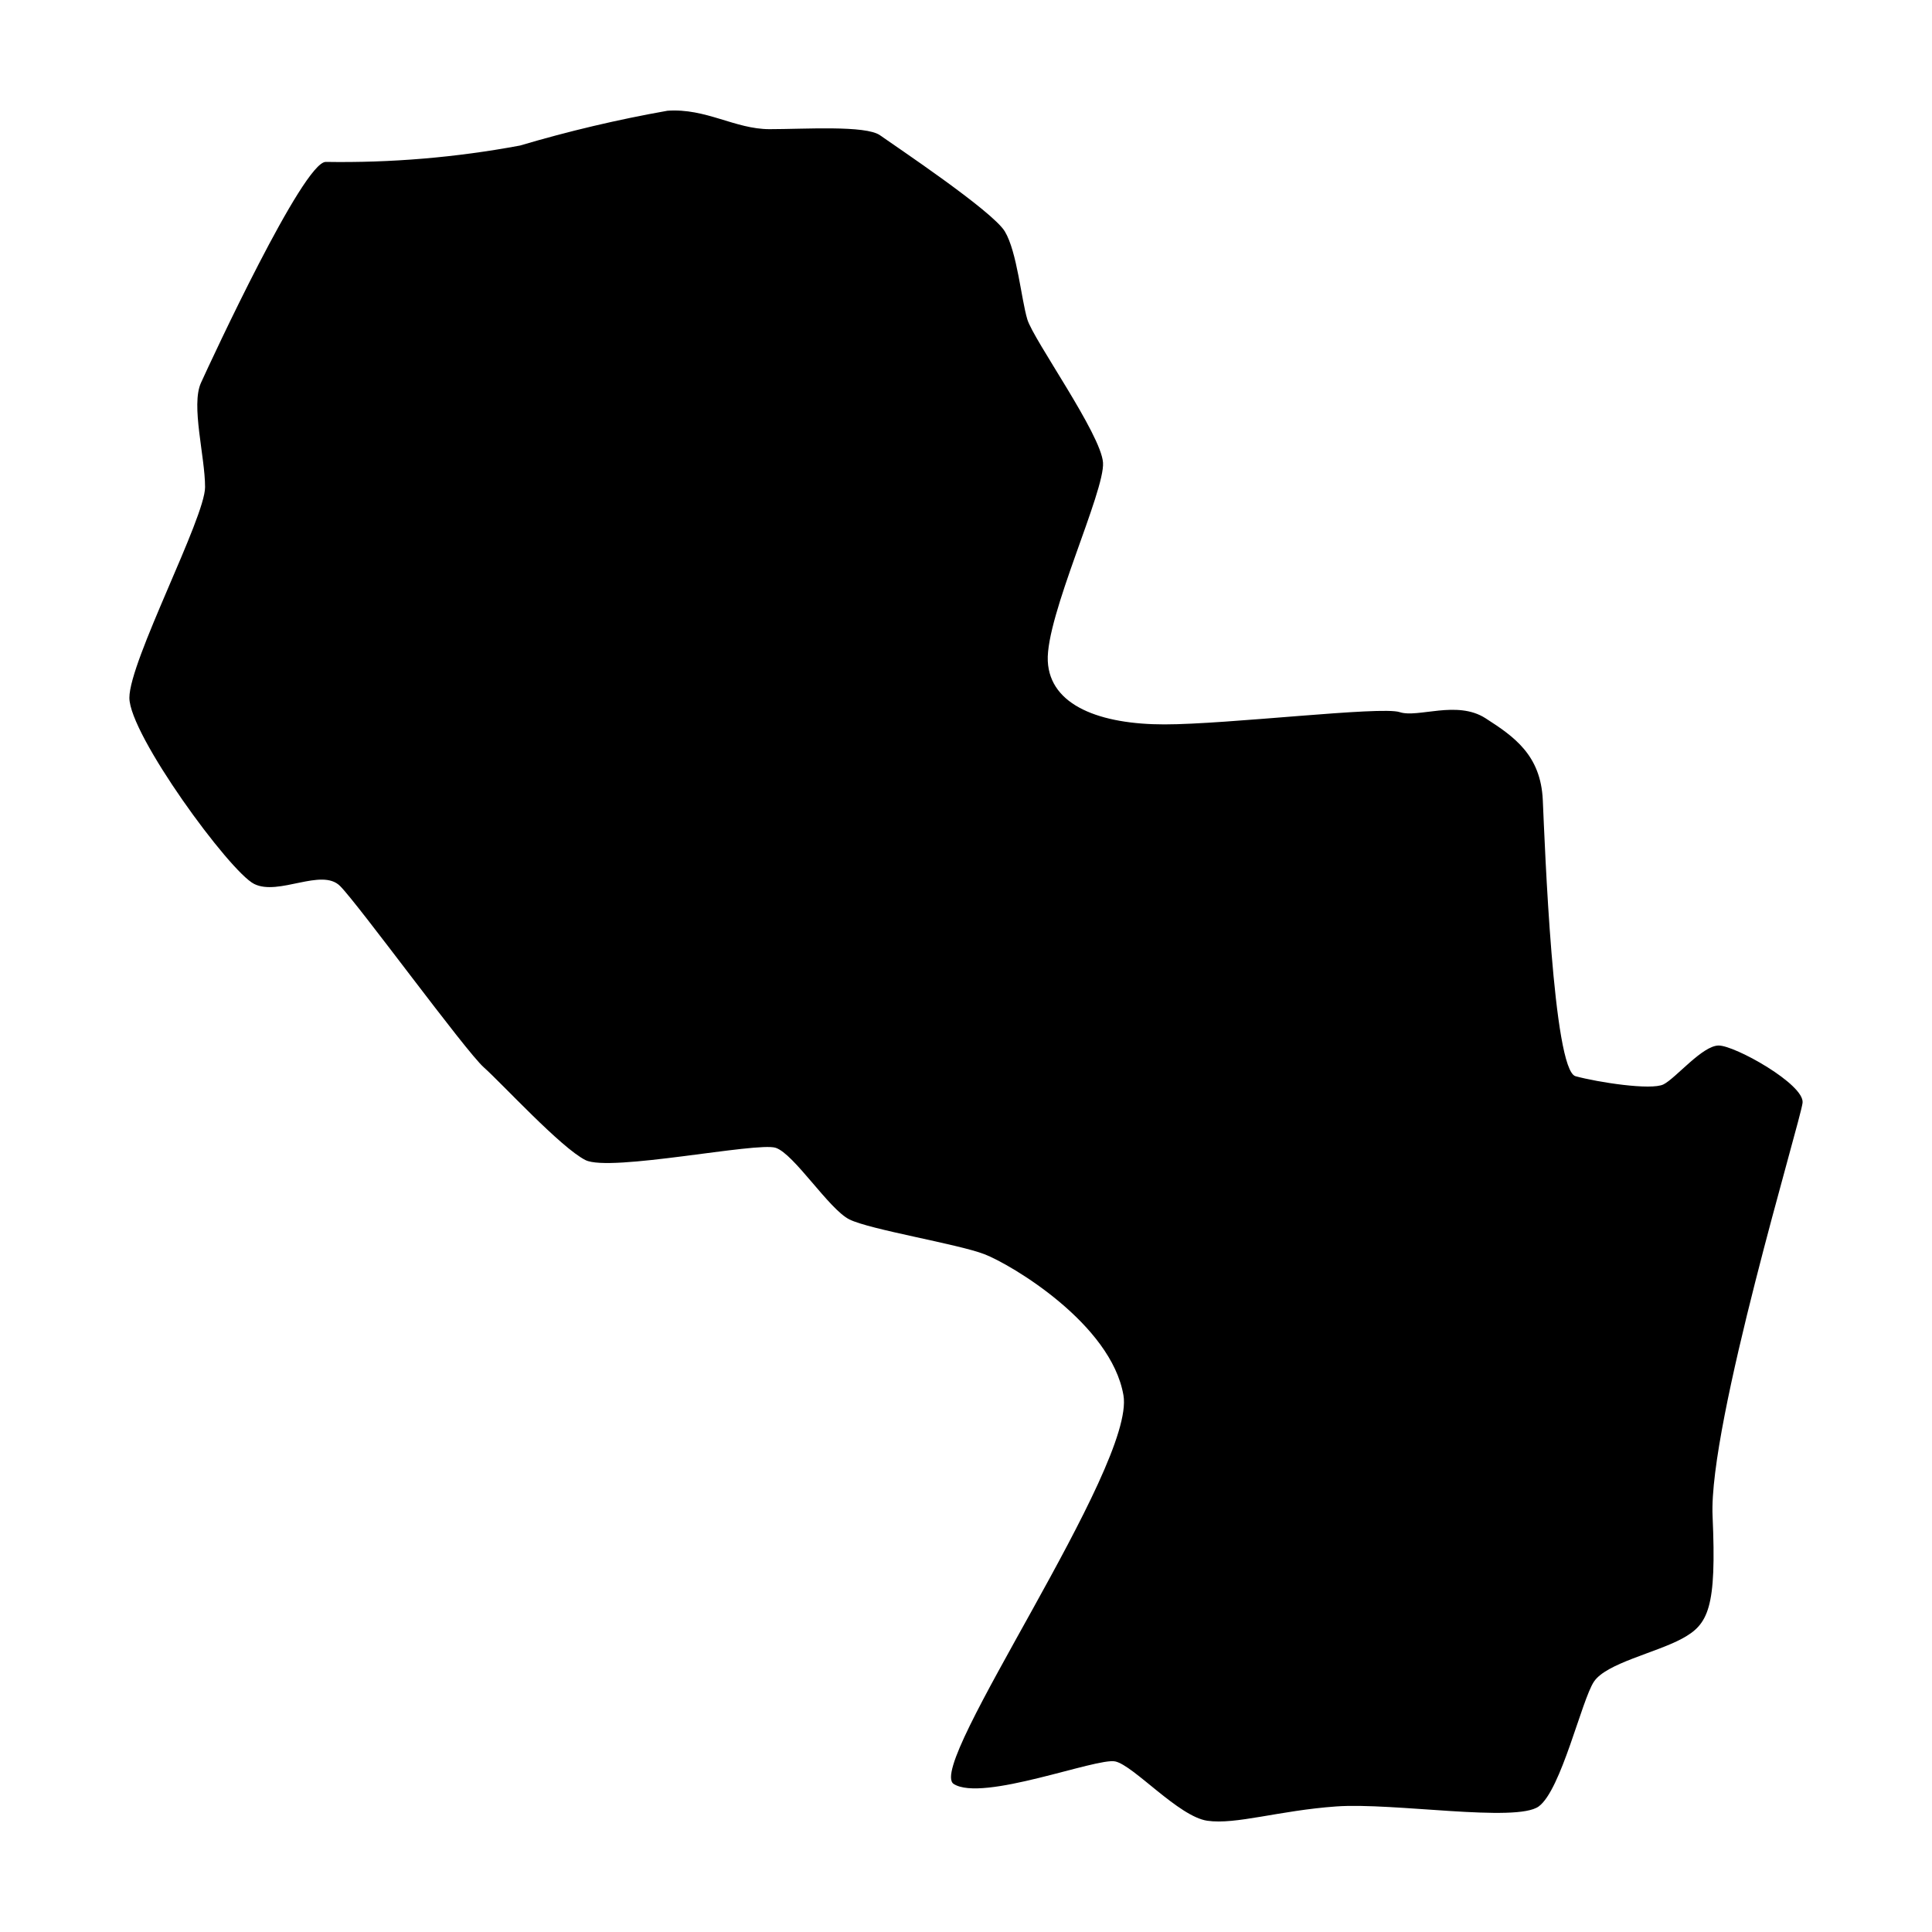 <?xml version="1.0" encoding="UTF-8"?>
<!-- Uploaded to: SVG Repo, www.svgrepo.com, Generator: SVG Repo Mixer Tools -->
<svg fill="#000000" width="800px" height="800px" version="1.1" viewBox="144 144 512 512" xmlns="http://www.w3.org/2000/svg">
 <path d="m320.85 173.35c10.273-0.734 17.887 4.879 27.102 4.879s25.477-1.086 29.273 1.625c3.793 2.711 29.812 20.059 33.066 25.477 3.254 5.422 4.336 17.887 5.961 23.309 1.629 5.422 19.516 30.355 20.059 37.945 0.543 7.59-15.18 40.656-14.637 52.582s14.094 16.805 30.898 16.805c16.805 0 57.461-4.879 62.34-3.254 4.879 1.625 15.18-3.254 22.766 1.625 7.59 4.879 14.637 9.758 15.18 21.684 0.543 11.926 2.711 71.555 8.672 73.18s20.059 3.793 23.309 2.168c3.254-1.625 10.301-10.301 14.637-10.301 4.336 0 22.766 10.301 22.227 15.18-0.543 4.879-24.934 85.105-23.852 109.5 1.086 24.395-1.086 28.73-8.133 32.523-7.047 3.793-20.059 6.504-23.309 11.383-3.254 4.879-8.672 28.73-14.637 33.066-5.961 4.336-38.488-1.086-53.664 0-15.18 1.086-26.562 4.879-34.148 3.793-7.59-1.086-19.516-14.637-24.395-15.719-4.883-1.082-35.238 10.844-42.828 5.965-7.586-4.879 48.246-84.02 44.992-102.99-3.254-18.973-29.812-34.691-36.859-37.402-7.047-2.711-30.355-6.504-35.777-9.215-5.422-2.711-14.637-17.348-19.516-18.973s-43.906 6.504-50.414 3.254c-6.5-3.254-22.078-20.246-26.953-24.582-4.879-4.336-33.211-43.18-38.09-48.059-4.879-4.879-16.262 2.711-22.766-0.543-6.504-3.254-33.066-39.57-33.066-49.328s20.059-47.703 20.059-55.832c0-8.133-3.793-21.684-1.086-27.645 2.707-5.961 27.102-58.543 33.062-58.543 17.27 0.285 34.52-1.168 51.496-4.336 12.828-3.805 25.859-6.879 39.031-9.215z"/>
</svg>